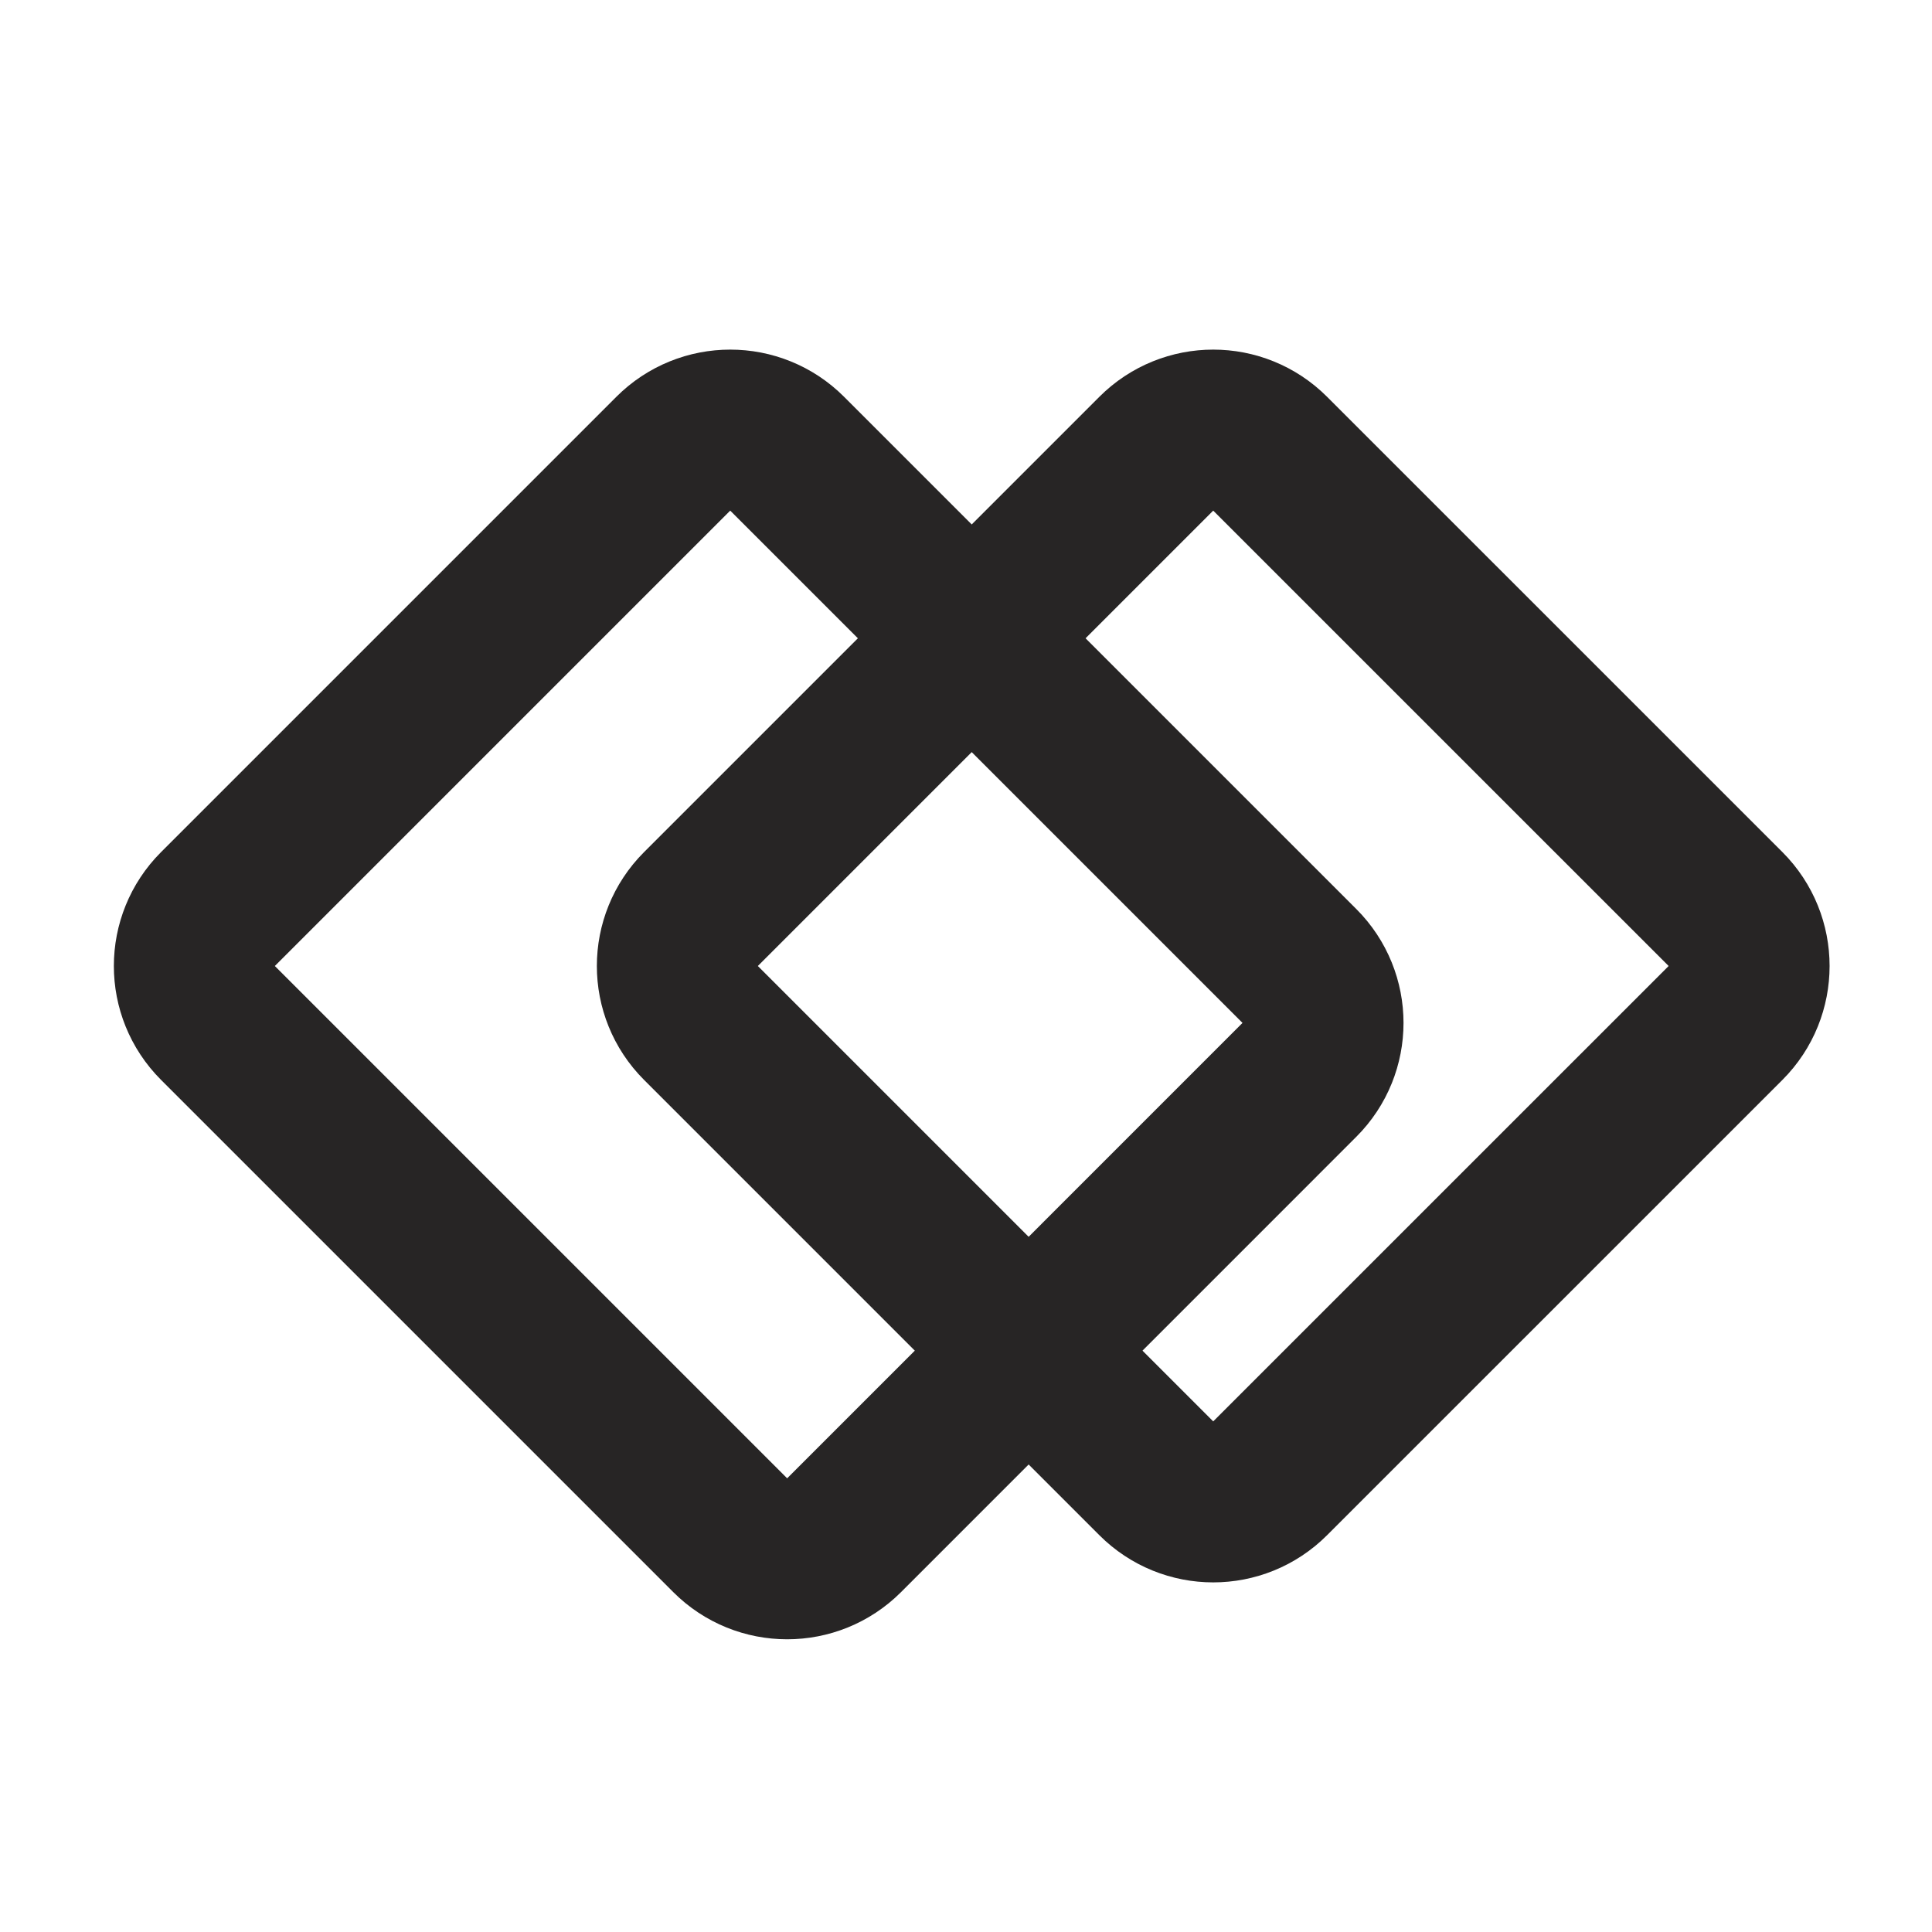 <svg width="36" height="36" viewBox="0 0 36 36" fill="none" xmlns="http://www.w3.org/2000/svg">
<path d="M12.546 8.454L4.061 16.939C3.475 17.525 3.475 18.475 4.061 19.061L13.607 28.607C14.192 29.192 15.142 29.192 15.728 28.607L24.213 20.121C24.799 19.535 24.799 18.586 24.213 18L14.667 8.454C14.082 7.868 13.132 7.868 12.546 8.454Z" stroke="#272525" stroke-width="3" stroke-linecap="round" stroke-linejoin="round"/>
<path d="M21.546 8.454L13.061 16.939C12.475 17.525 12.475 18.475 13.061 19.061L21.546 27.546C22.132 28.132 23.081 28.132 23.667 27.546L32.153 19.061C32.738 18.475 32.738 17.525 32.153 16.939L23.667 8.454C23.081 7.868 22.132 7.868 21.546 8.454Z" stroke="#272525" stroke-width="3" stroke-linecap="round" stroke-linejoin="round"/>
</svg>
